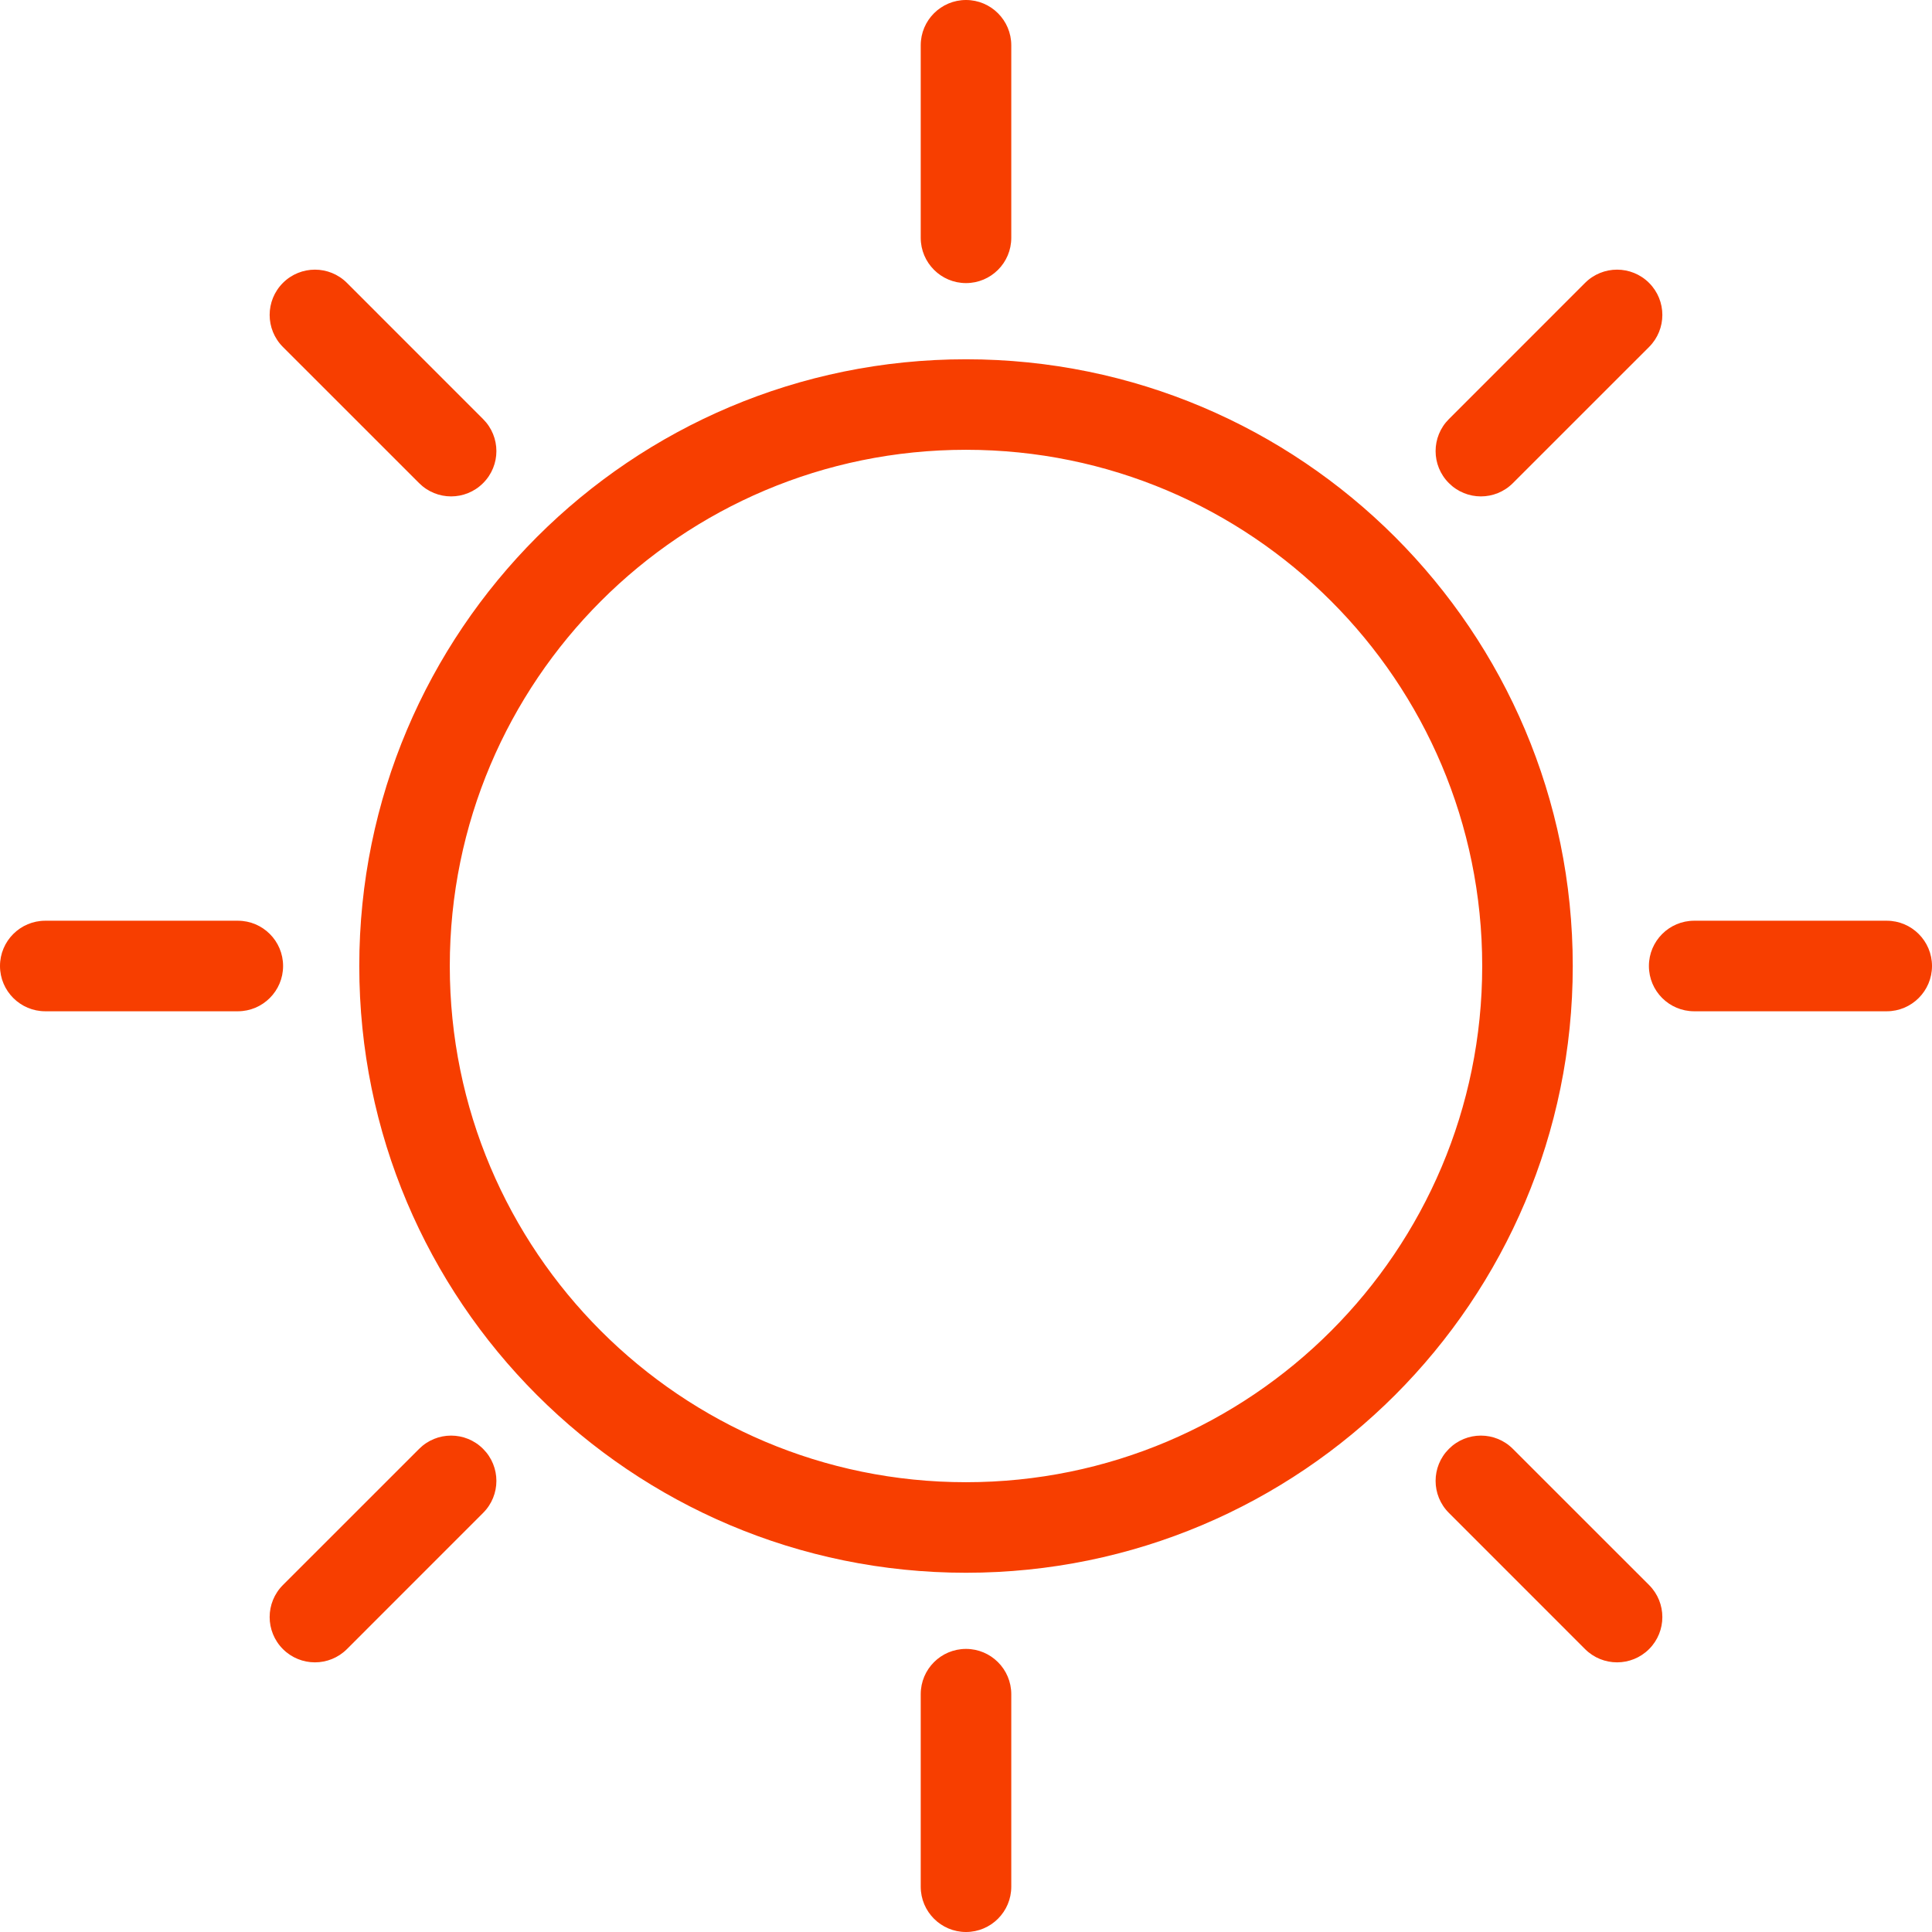 <?xml version="1.0" encoding="UTF-8"?> <svg xmlns="http://www.w3.org/2000/svg" width="53" height="53" viewBox="0 0 53 53" fill="none"> <path d="M26.5 9.856C31.096 9.856 35.257 11.719 38.27 14.73C41.282 17.744 43.145 21.904 43.145 26.5C43.145 31.096 41.281 35.257 38.27 38.27C35.257 41.282 31.096 43.145 26.5 43.145C21.904 43.145 17.744 41.281 14.73 38.27C11.717 35.257 9.856 31.096 9.856 26.5C9.856 21.904 11.719 17.744 14.73 14.73C17.744 11.717 21.904 9.856 26.5 9.856ZM7.761 9.518C7.276 9.032 7.276 8.247 7.761 7.761C8.247 7.276 9.032 7.276 9.518 7.761L13.253 11.497C13.739 11.982 13.739 12.768 13.253 13.253C12.768 13.739 11.982 13.739 11.497 13.253L7.761 9.518ZM1.242 27.742C0.557 27.742 0 27.185 0 26.5C0 25.815 0.557 25.258 1.242 25.258H6.524C7.211 25.258 7.766 25.815 7.766 26.5C7.766 27.185 7.209 27.742 6.524 27.742H1.242ZM9.518 45.239C9.032 45.724 8.247 45.724 7.761 45.239C7.276 44.753 7.276 43.968 7.761 43.482L11.497 39.747C11.982 39.261 12.768 39.261 13.253 39.747C13.739 40.232 13.739 41.018 13.253 41.503L9.518 45.239ZM27.742 51.758C27.742 52.443 27.185 53 26.5 53C25.815 53 25.258 52.443 25.258 51.758V46.476C25.258 45.789 25.815 45.234 26.5 45.234C27.185 45.234 27.742 45.791 27.742 46.476V51.758ZM45.239 43.482C45.724 43.968 45.724 44.753 45.239 45.239C44.753 45.724 43.968 45.724 43.482 45.239L39.747 41.503C39.261 41.018 39.261 40.232 39.747 39.747C40.232 39.261 41.018 39.261 41.503 39.747L45.239 43.482ZM51.758 25.258C52.443 25.258 53 25.815 53 26.5C53 27.185 52.443 27.742 51.758 27.742H46.476C45.789 27.742 45.234 27.185 45.234 26.5C45.234 25.815 45.791 25.258 46.476 25.258H51.758ZM43.482 7.761C43.968 7.276 44.753 7.276 45.239 7.761C45.724 8.247 45.724 9.032 45.239 9.518L41.503 13.253C41.018 13.739 40.232 13.739 39.747 13.253C39.261 12.768 39.261 11.982 39.747 11.497L43.482 7.761ZM25.258 1.242C25.258 0.557 25.815 0 26.5 0C27.185 0 27.742 0.557 27.742 1.242V6.524C27.742 7.211 27.185 7.766 26.5 7.766C25.815 7.766 25.258 7.209 25.258 6.524V1.242ZM36.513 16.487C33.951 13.925 30.411 12.339 26.5 12.339C22.589 12.339 19.049 13.924 16.487 16.487C13.925 19.049 12.339 22.589 12.339 26.5C12.339 30.411 13.924 33.951 16.487 36.513C19.049 39.075 22.589 40.661 26.5 40.661C30.411 40.661 33.951 39.076 36.513 36.513C39.075 33.951 40.661 30.411 40.661 26.5C40.661 22.589 39.076 19.049 36.513 16.487Z" fill="#F73E00"></path> </svg> 